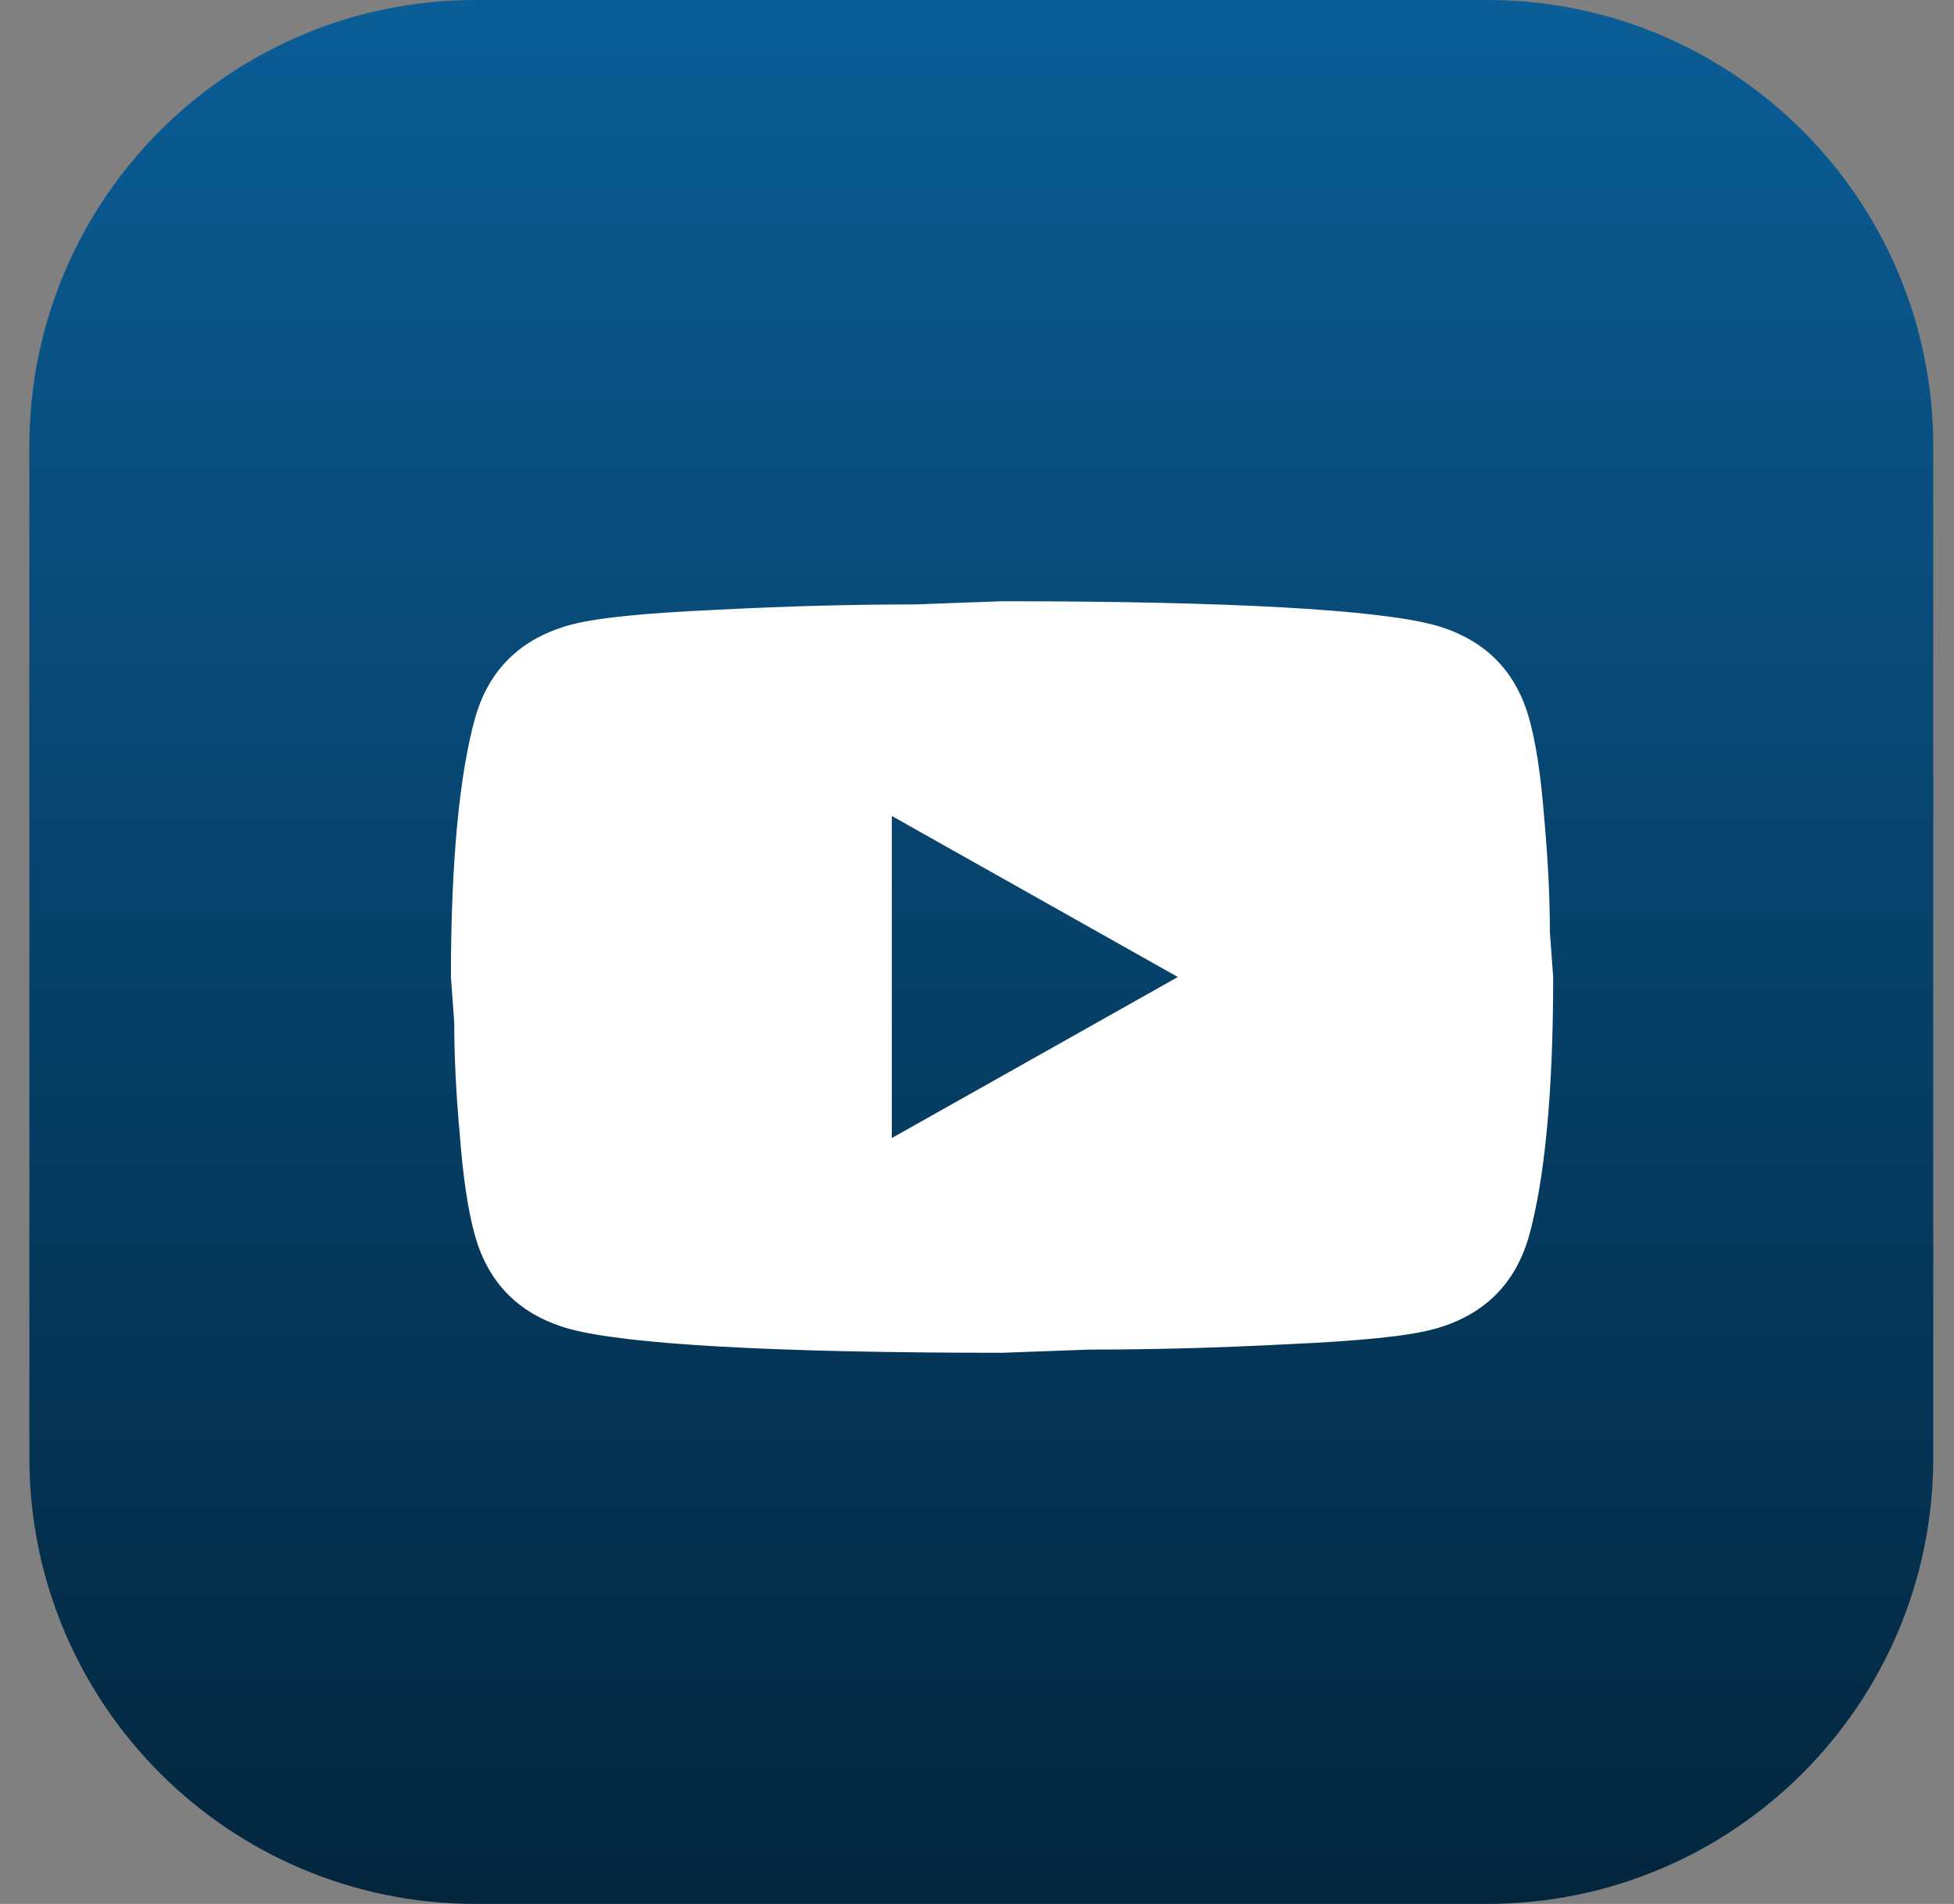 <?xml version="1.0" encoding="UTF-8"?> <svg xmlns="http://www.w3.org/2000/svg" width="39" height="38" viewBox="0 0 39 38" fill="none"><rect x="0" y="0" width="39" height="38" fill="#808080" stroke="none"/><path d="M29.68 0H9.492C4.573 0 0.586 3.987 0.586 8.906V29.094C0.586 34.013 4.573 38 9.492 38H29.68C34.599 38 38.586 34.013 38.586 29.094V8.906C38.586 3.987 34.599 0 29.68 0Z" fill="url(#paint0_linear_4001_296)"></path><path d="M17.8 22.714L23.509 19.5L17.8 16.286V22.714ZM30.516 14.325C30.659 14.829 30.758 15.504 30.824 16.361C30.901 17.218 30.934 17.957 30.934 18.6L31 19.5C31 21.846 30.824 23.571 30.516 24.675C30.241 25.639 29.603 26.261 28.613 26.529C28.096 26.668 27.15 26.764 25.698 26.829C24.268 26.904 22.959 26.936 21.749 26.936L20 27C15.391 27 12.52 26.829 11.387 26.529C10.397 26.261 9.759 25.639 9.484 24.675C9.341 24.171 9.242 23.496 9.176 22.639C9.099 21.782 9.066 21.043 9.066 20.4L9 19.5C9 17.154 9.176 15.429 9.484 14.325C9.759 13.361 10.397 12.739 11.387 12.471C11.904 12.332 12.85 12.236 14.302 12.171C15.732 12.096 17.041 12.064 18.251 12.064L20 12C24.609 12 27.48 12.171 28.613 12.471C29.603 12.739 30.241 13.361 30.516 14.325Z" fill="white"></path><defs><linearGradient id="paint0_linear_4001_296" x1="19.586" y1="0" x2="19.586" y2="38" gradientUnits="userSpaceOnUse"><stop stop-color="#0A5D96"></stop><stop offset="1" stop-color="#03263E"></stop></linearGradient></defs></svg> 